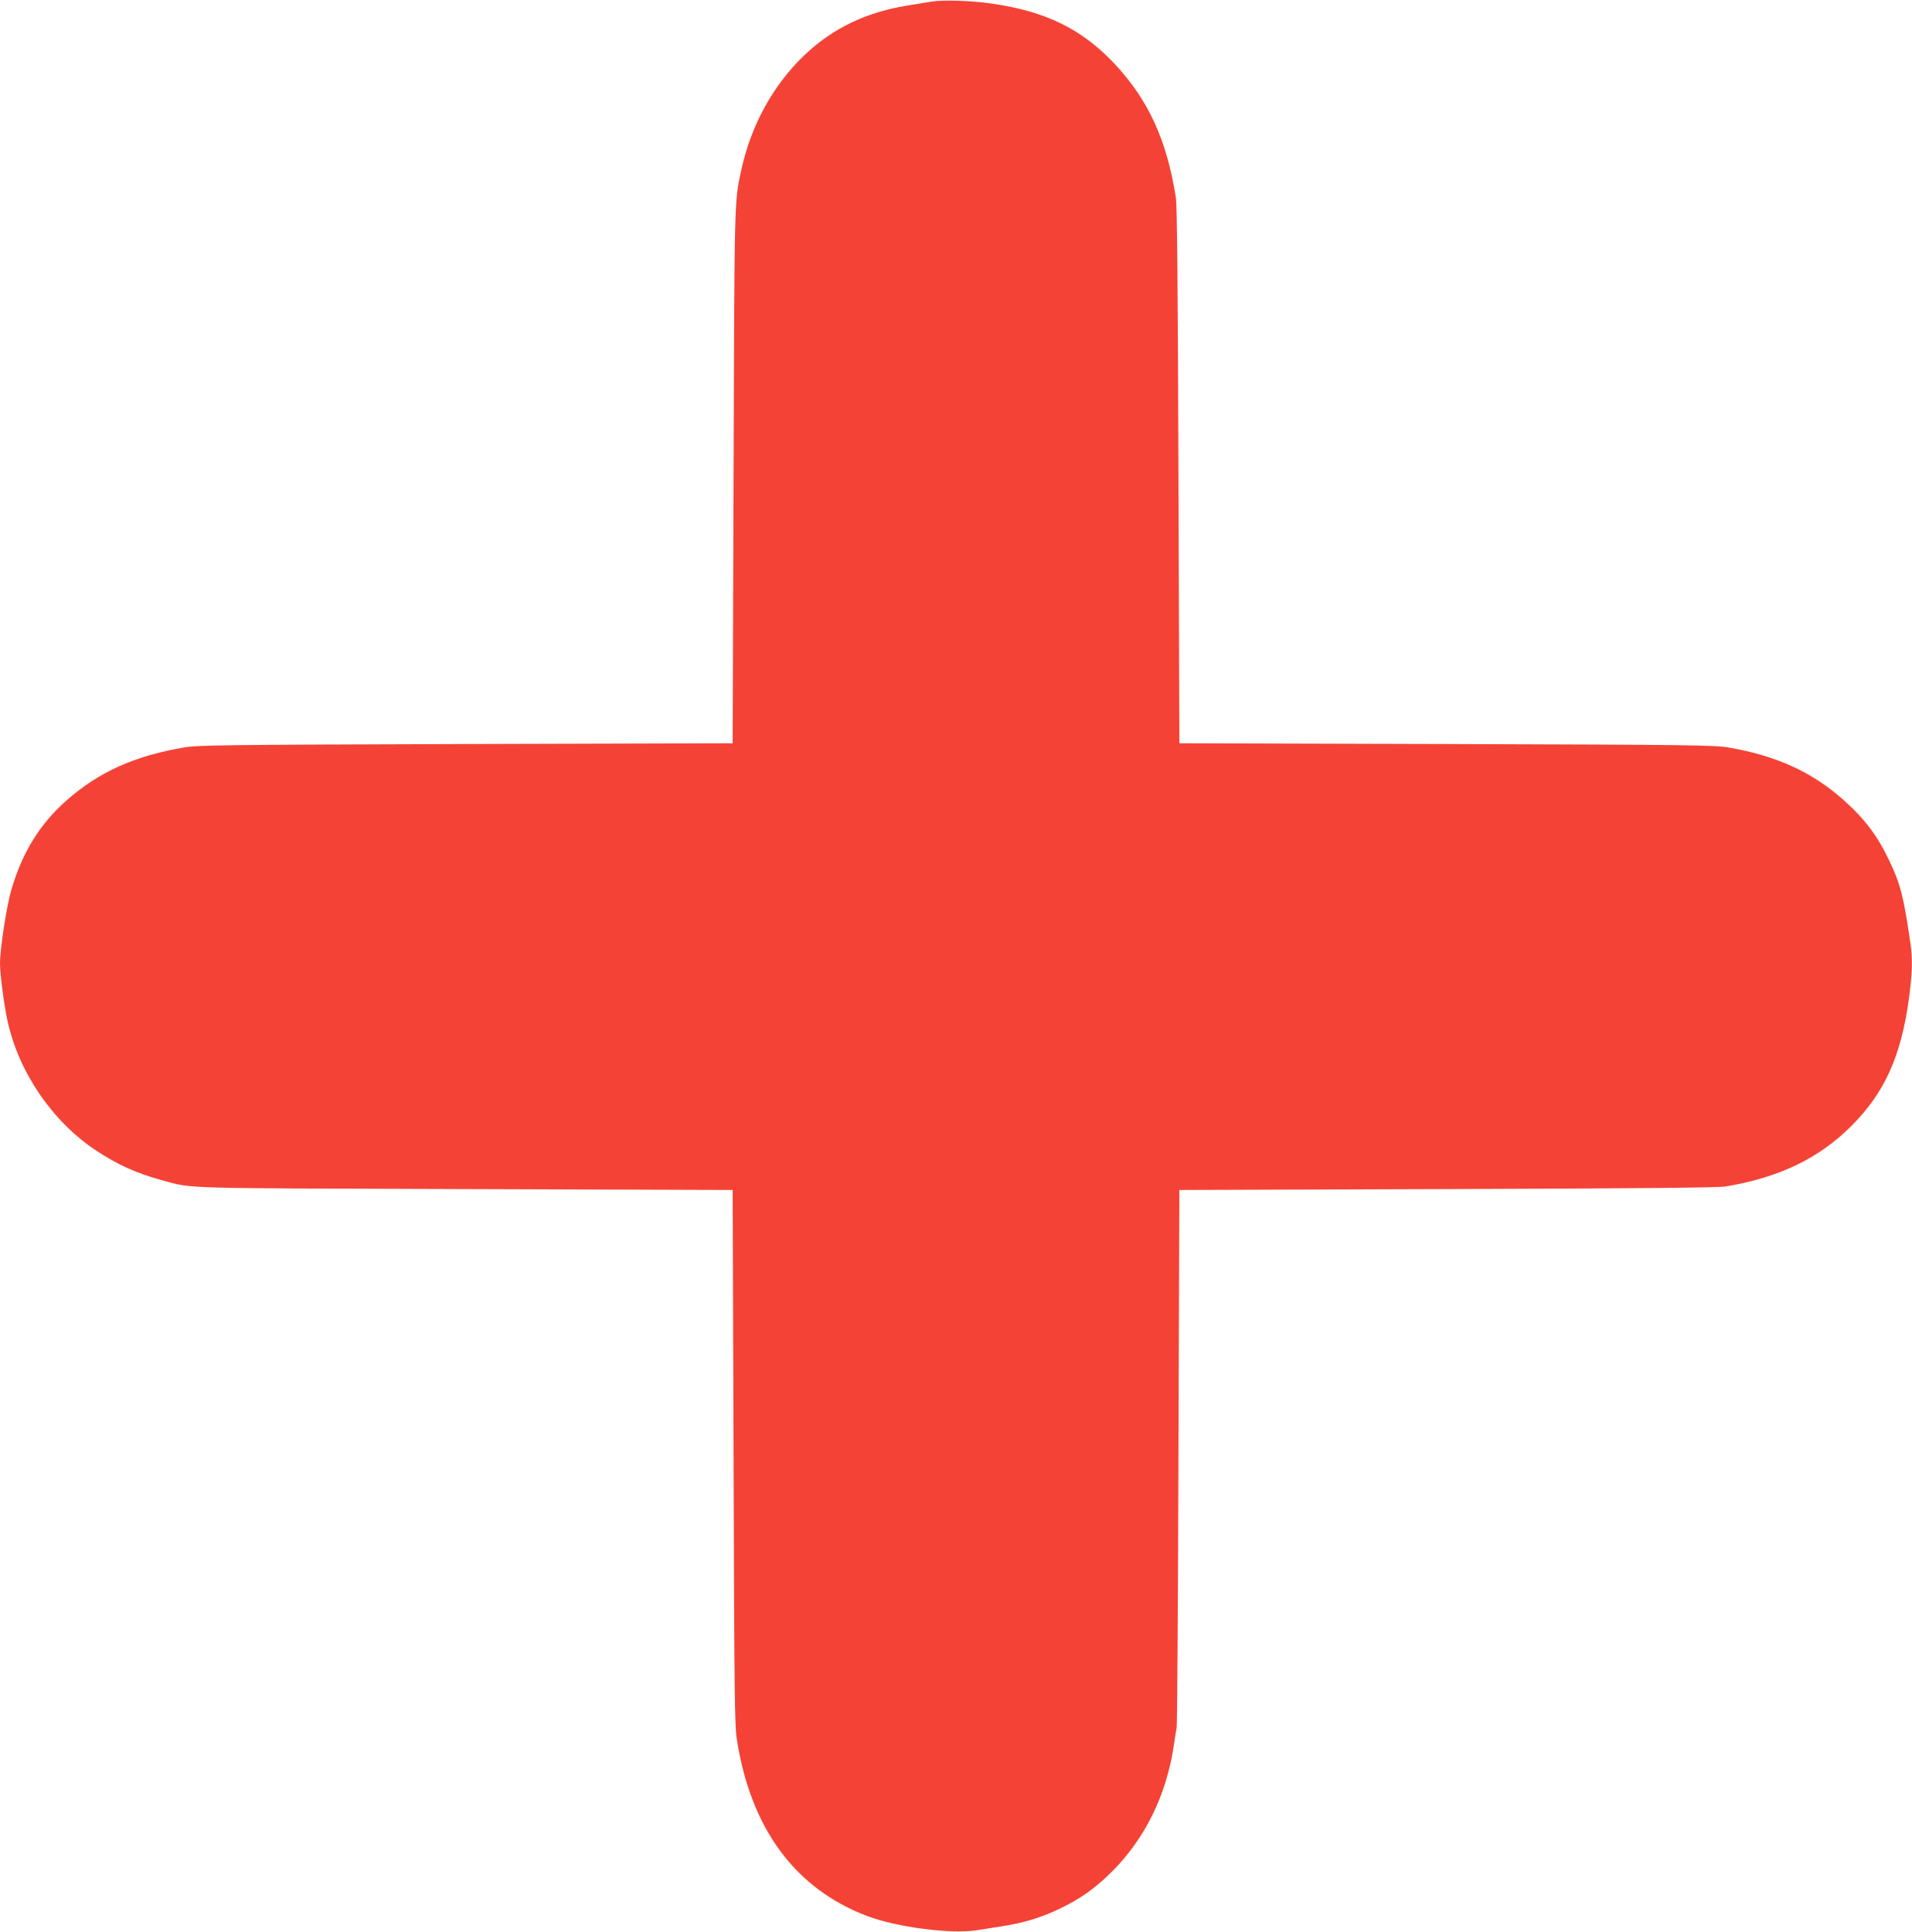 <?xml version="1.0" standalone="no"?>
<!DOCTYPE svg PUBLIC "-//W3C//DTD SVG 20010904//EN"
 "http://www.w3.org/TR/2001/REC-SVG-20010904/DTD/svg10.dtd">
<svg version="1.0" xmlns="http://www.w3.org/2000/svg"
 width="1267pt" height="1280pt" viewBox="0 0 1267 1280"
 preserveAspectRatio="xMidYMid meet">
<g transform="translate(0,1280) scale(0.1,-0.1)"
fill="#f44336" stroke="none">
<path d="M6170 12789 c-30 -5 -99 -16 -153 -25 -274 -43 -501 -152 -686 -329
-210 -201 -355 -466 -420 -766 -45 -211 -44 -172 -50 -2024 l-6 -1770 -1770
-5 c-1602 -5 -1779 -7 -1867 -23 -328 -56 -564 -163 -775 -349 -178 -156 -296
-347 -368 -594 -31 -106 -75 -390 -75 -490 0 -69 27 -275 50 -380 74 -337 295
-663 583 -855 144 -96 270 -153 442 -200 207 -56 85 -52 2005 -58 l1775 -6 6
-1765 c5 -1559 7 -1777 21 -1871 91 -594 387 -995 867 -1176 197 -74 557 -120
725 -93 33 5 107 17 164 26 141 21 259 57 379 114 141 67 241 138 353 250 221
221 363 514 410 845 6 44 14 91 17 105 4 14 9 822 12 1795 l6 1770 1775 6
c1243 4 1795 9 1843 17 353 58 618 185 832 398 223 222 332 462 385 849 22
167 25 262 9 368 -45 310 -66 390 -139 543 -79 167 -165 280 -308 407 -209
184 -441 289 -757 344 -91 16 -251 18 -1870 23 l-1770 5 -6 1770 c-4 1277 -9
1791 -17 1845 -60 383 -182 648 -408 889 -215 228 -454 346 -810 397 -133 20
-330 26 -404 13z"/>
</g>
</svg>
